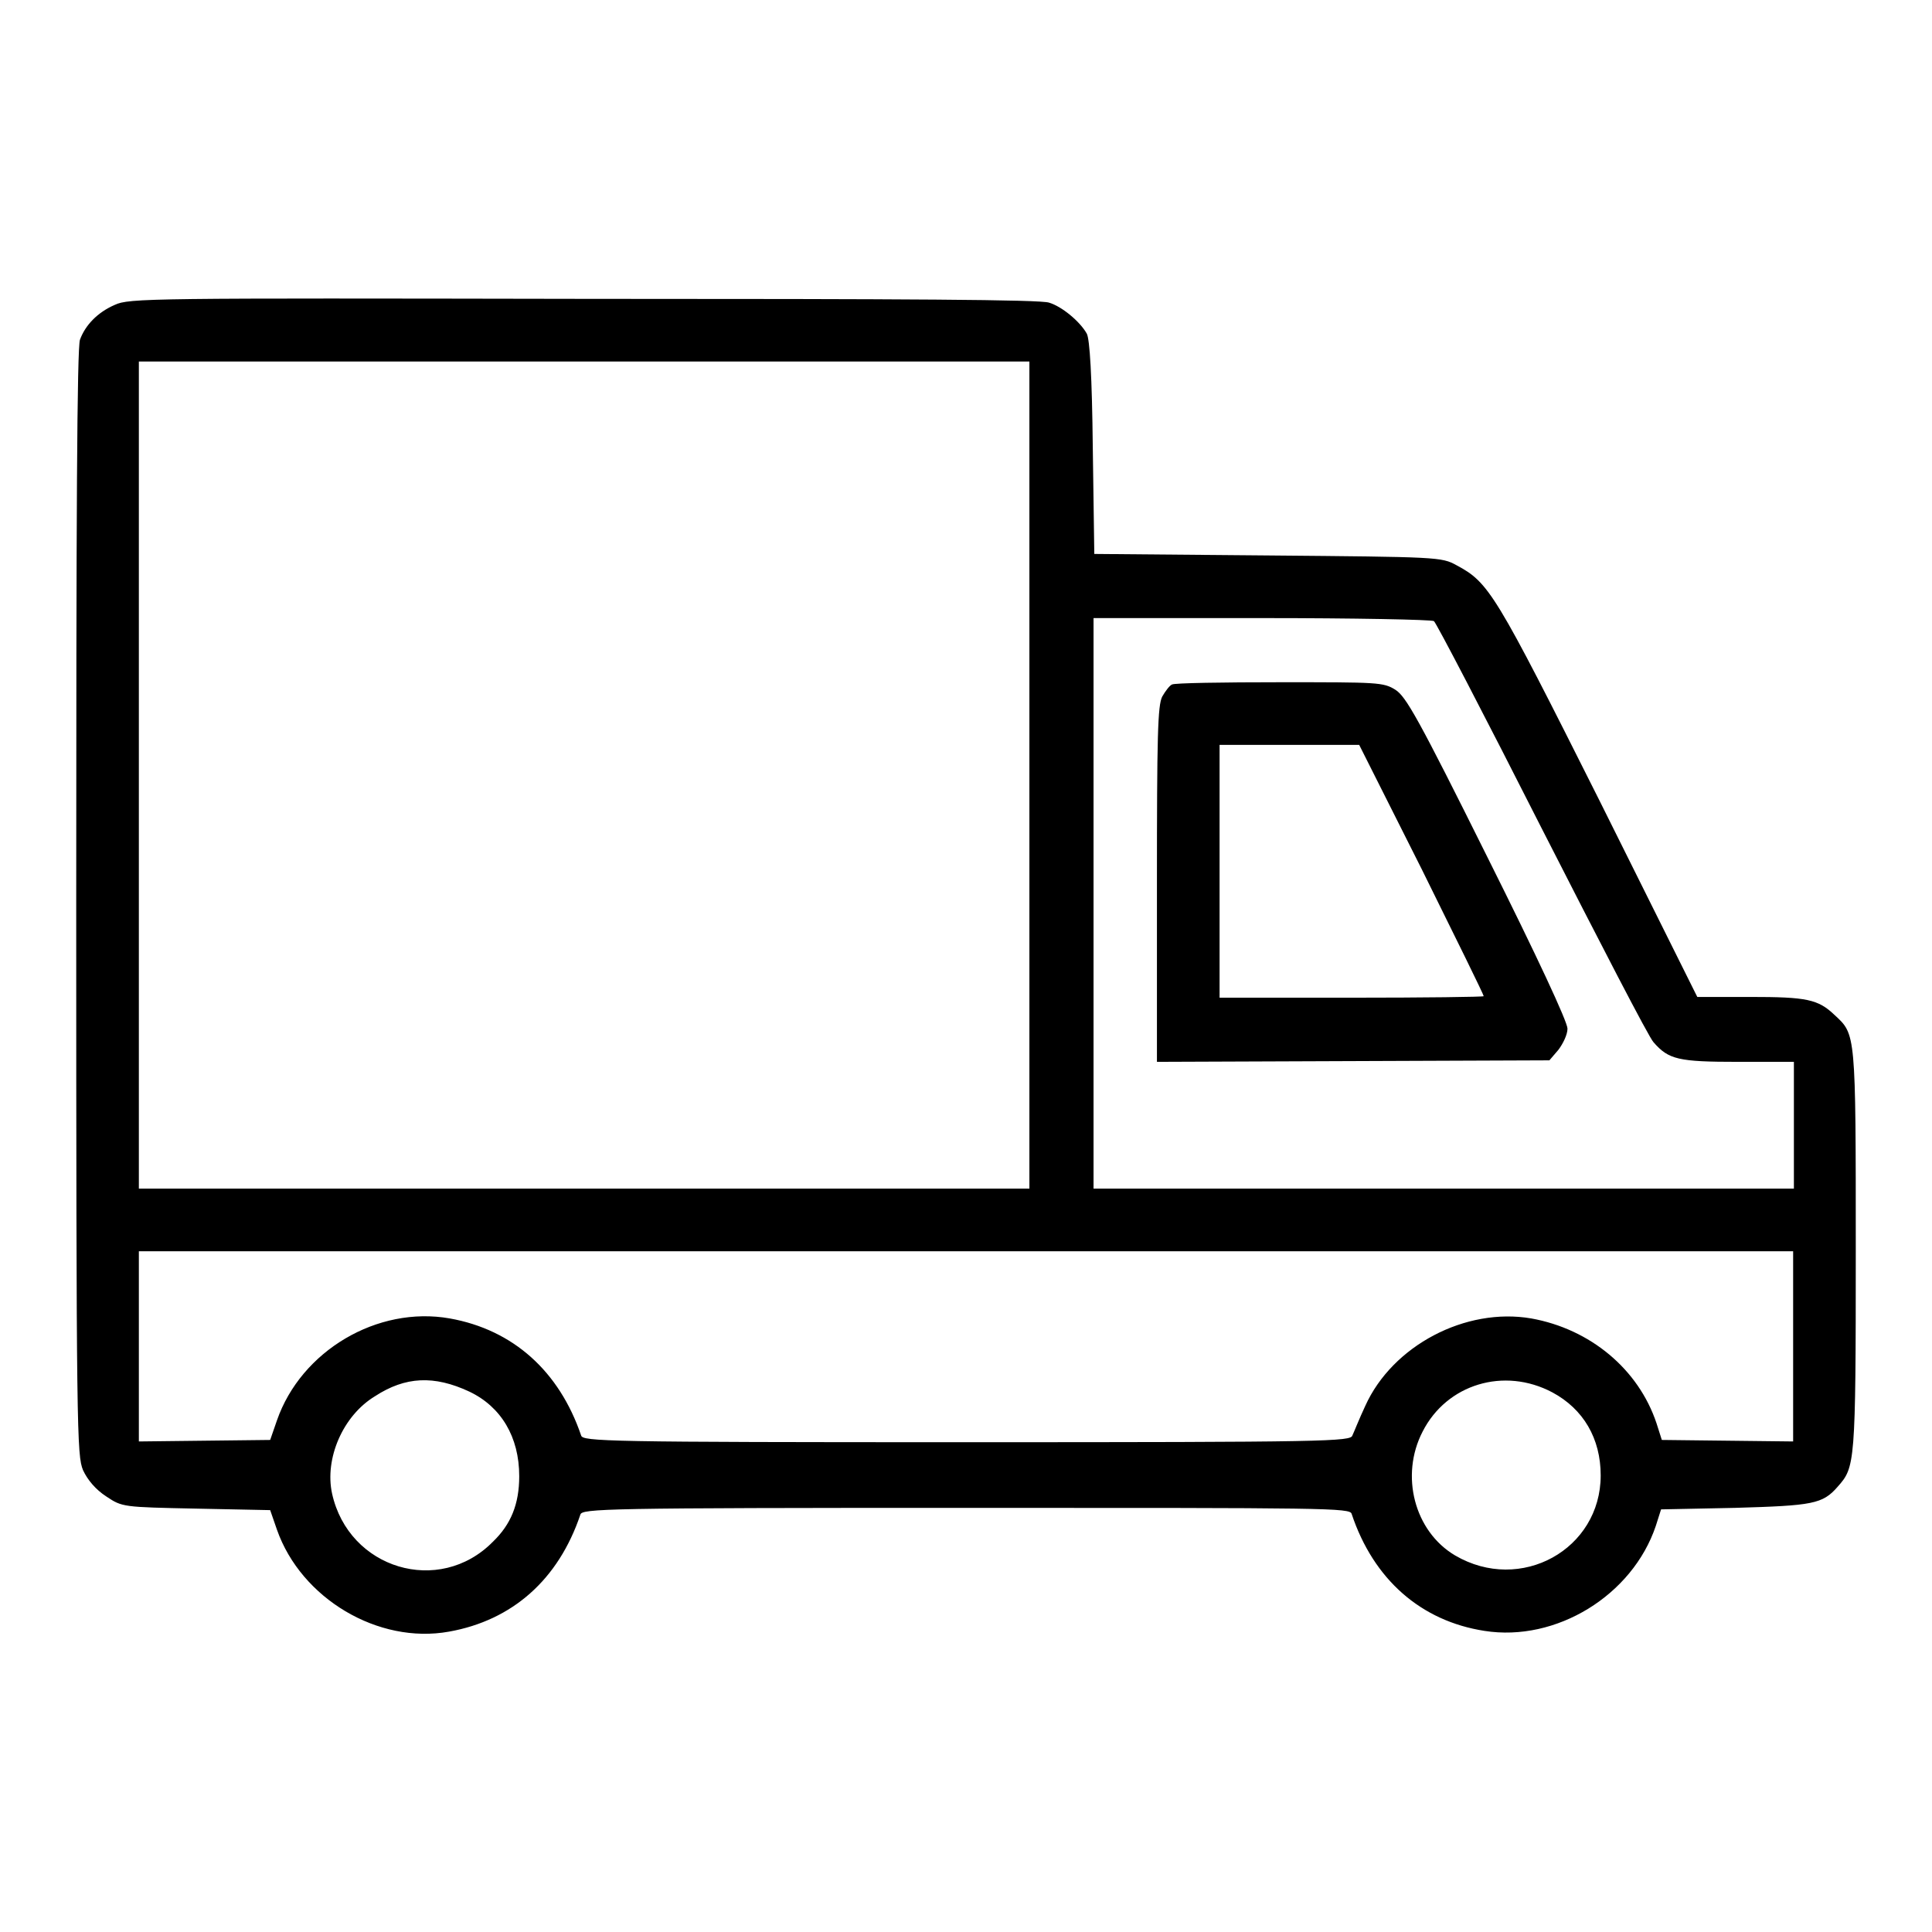 <?xml version="1.0" encoding="utf-8"?>
<!-- Svg Vector Icons : http://www.onlinewebfonts.com/icon -->
<!DOCTYPE svg PUBLIC "-//W3C//DTD SVG 1.1//EN" "http://www.w3.org/Graphics/SVG/1.1/DTD/svg11.dtd">
<svg version="1.1" xmlns="http://www.w3.org/2000/svg" xmlns:xlink="http://www.w3.org/1999/xlink" x="0px" y="0px" viewBox="0 0 256 256" enable-background="new 0 0 256 256" xml:space="preserve">
<g><g><g><path fill="#000000" d="M15.2,40.4c-2.3,1-3.9,2.7-4.6,4.6c-0.4,1-0.5,23.9-0.5,74.6c0,70.8,0.1,73.2,0.9,75.2c0.6,1.3,1.7,2.6,3.1,3.5c2.1,1.4,2.2,1.4,11.9,1.6l9.8,0.2l0.9,2.6c3.2,9.1,13.4,15.2,22.8,13.5c8.4-1.5,14.5-6.9,17.4-15.5c0.2-0.8,3.1-0.9,51.1-0.9s50.9,0,51.1,0.8c2.9,8.7,9.2,14.2,17.6,15.5c9.5,1.5,19.6-4.7,22.7-13.9l0.7-2.2l9.8-0.2c10.3-0.3,11.6-0.5,13.6-2.8c2.3-2.6,2.4-2.9,2.4-31.3c0-29,0-28.6-2.8-31.2c-2.2-2.1-3.7-2.4-11.2-2.4h-7L211.9,106c-13.8-27.5-14.6-28.8-18.9-31.1c-2-1.1-2.4-1.1-25-1.3l-23-0.2l-0.2-14.1c-0.1-9.4-0.4-14.4-0.8-15.1c-0.9-1.6-3.3-3.6-5-4.1c-1.2-0.4-18.2-0.5-61.7-0.5C19.9,39.5,17.1,39.5,15.2,40.4z M136.4,102.7v54.8h-59h-59v-54.8V47.9h59h59V102.7z M190,82.3c0.3,0.2,6.7,12.5,14.3,27.5c7.6,14.9,14.2,27.7,14.8,28.3c2,2.3,3.3,2.6,11.2,2.6h7.4v8.4v8.4h-46.4h-46.4v-37.8V81.9h22.4C179.4,81.9,189.7,82.1,190,82.3z M237.6,178.4V191l-8.7-0.1l-8.7-0.1l-0.7-2.2c-2.4-7.2-8.8-12.5-16.6-13.9c-8.7-1.5-18.4,3.6-22,11.6c-0.8,1.7-1.5,3.5-1.7,3.9c-0.2,0.8-3.1,0.9-51.1,0.9s-50.9-0.1-51.1-0.9c-2.9-8.5-9-14-17.4-15.5C50,173,39.9,179,36.7,188.2l-0.9,2.6l-8.7,0.1l-8.7,0.1v-12.6v-12.6H128h109.6V178.4z M62.2,184.4c4.2,2,6.6,6,6.6,11.2c0,3.7-1.1,6.4-3.5,8.7c-7.1,7.2-19.1,3.6-21.3-6.4c-1-4.6,1.4-10.3,5.7-12.9C53.7,182.4,57.5,182.2,62.2,184.4z M205.7,184.5c4.1,2.2,6.4,6.1,6.4,11c0,9.8-10.6,15.7-19.3,10.6c-5.4-3.2-7.3-10.6-4.3-16.4C191.7,183.4,199.3,181.1,205.7,184.5z"/><path fill="#000000" d="M155.3,90.7c-0.3,0.1-0.9,0.9-1.3,1.6c-0.6,1.2-0.7,5.1-0.7,24.9v23.5l26-0.1l26-0.1l1.2-1.4c0.6-0.8,1.2-2,1.2-2.8c0-0.9-4-9.5-10.6-22.7c-9.2-18.5-10.8-21.3-12.2-22.2c-1.6-1-2.3-1-15.2-1C162,90.4,155.6,90.5,155.3,90.7z M188.4,115.2c4.5,9.1,8.2,16.6,8.2,16.8c0,0.1-7.9,0.2-17.5,0.2h-17.5v-16.8V98.7h9.3h9.2L188.4,115.2z"/></g></g></g>
</svg>